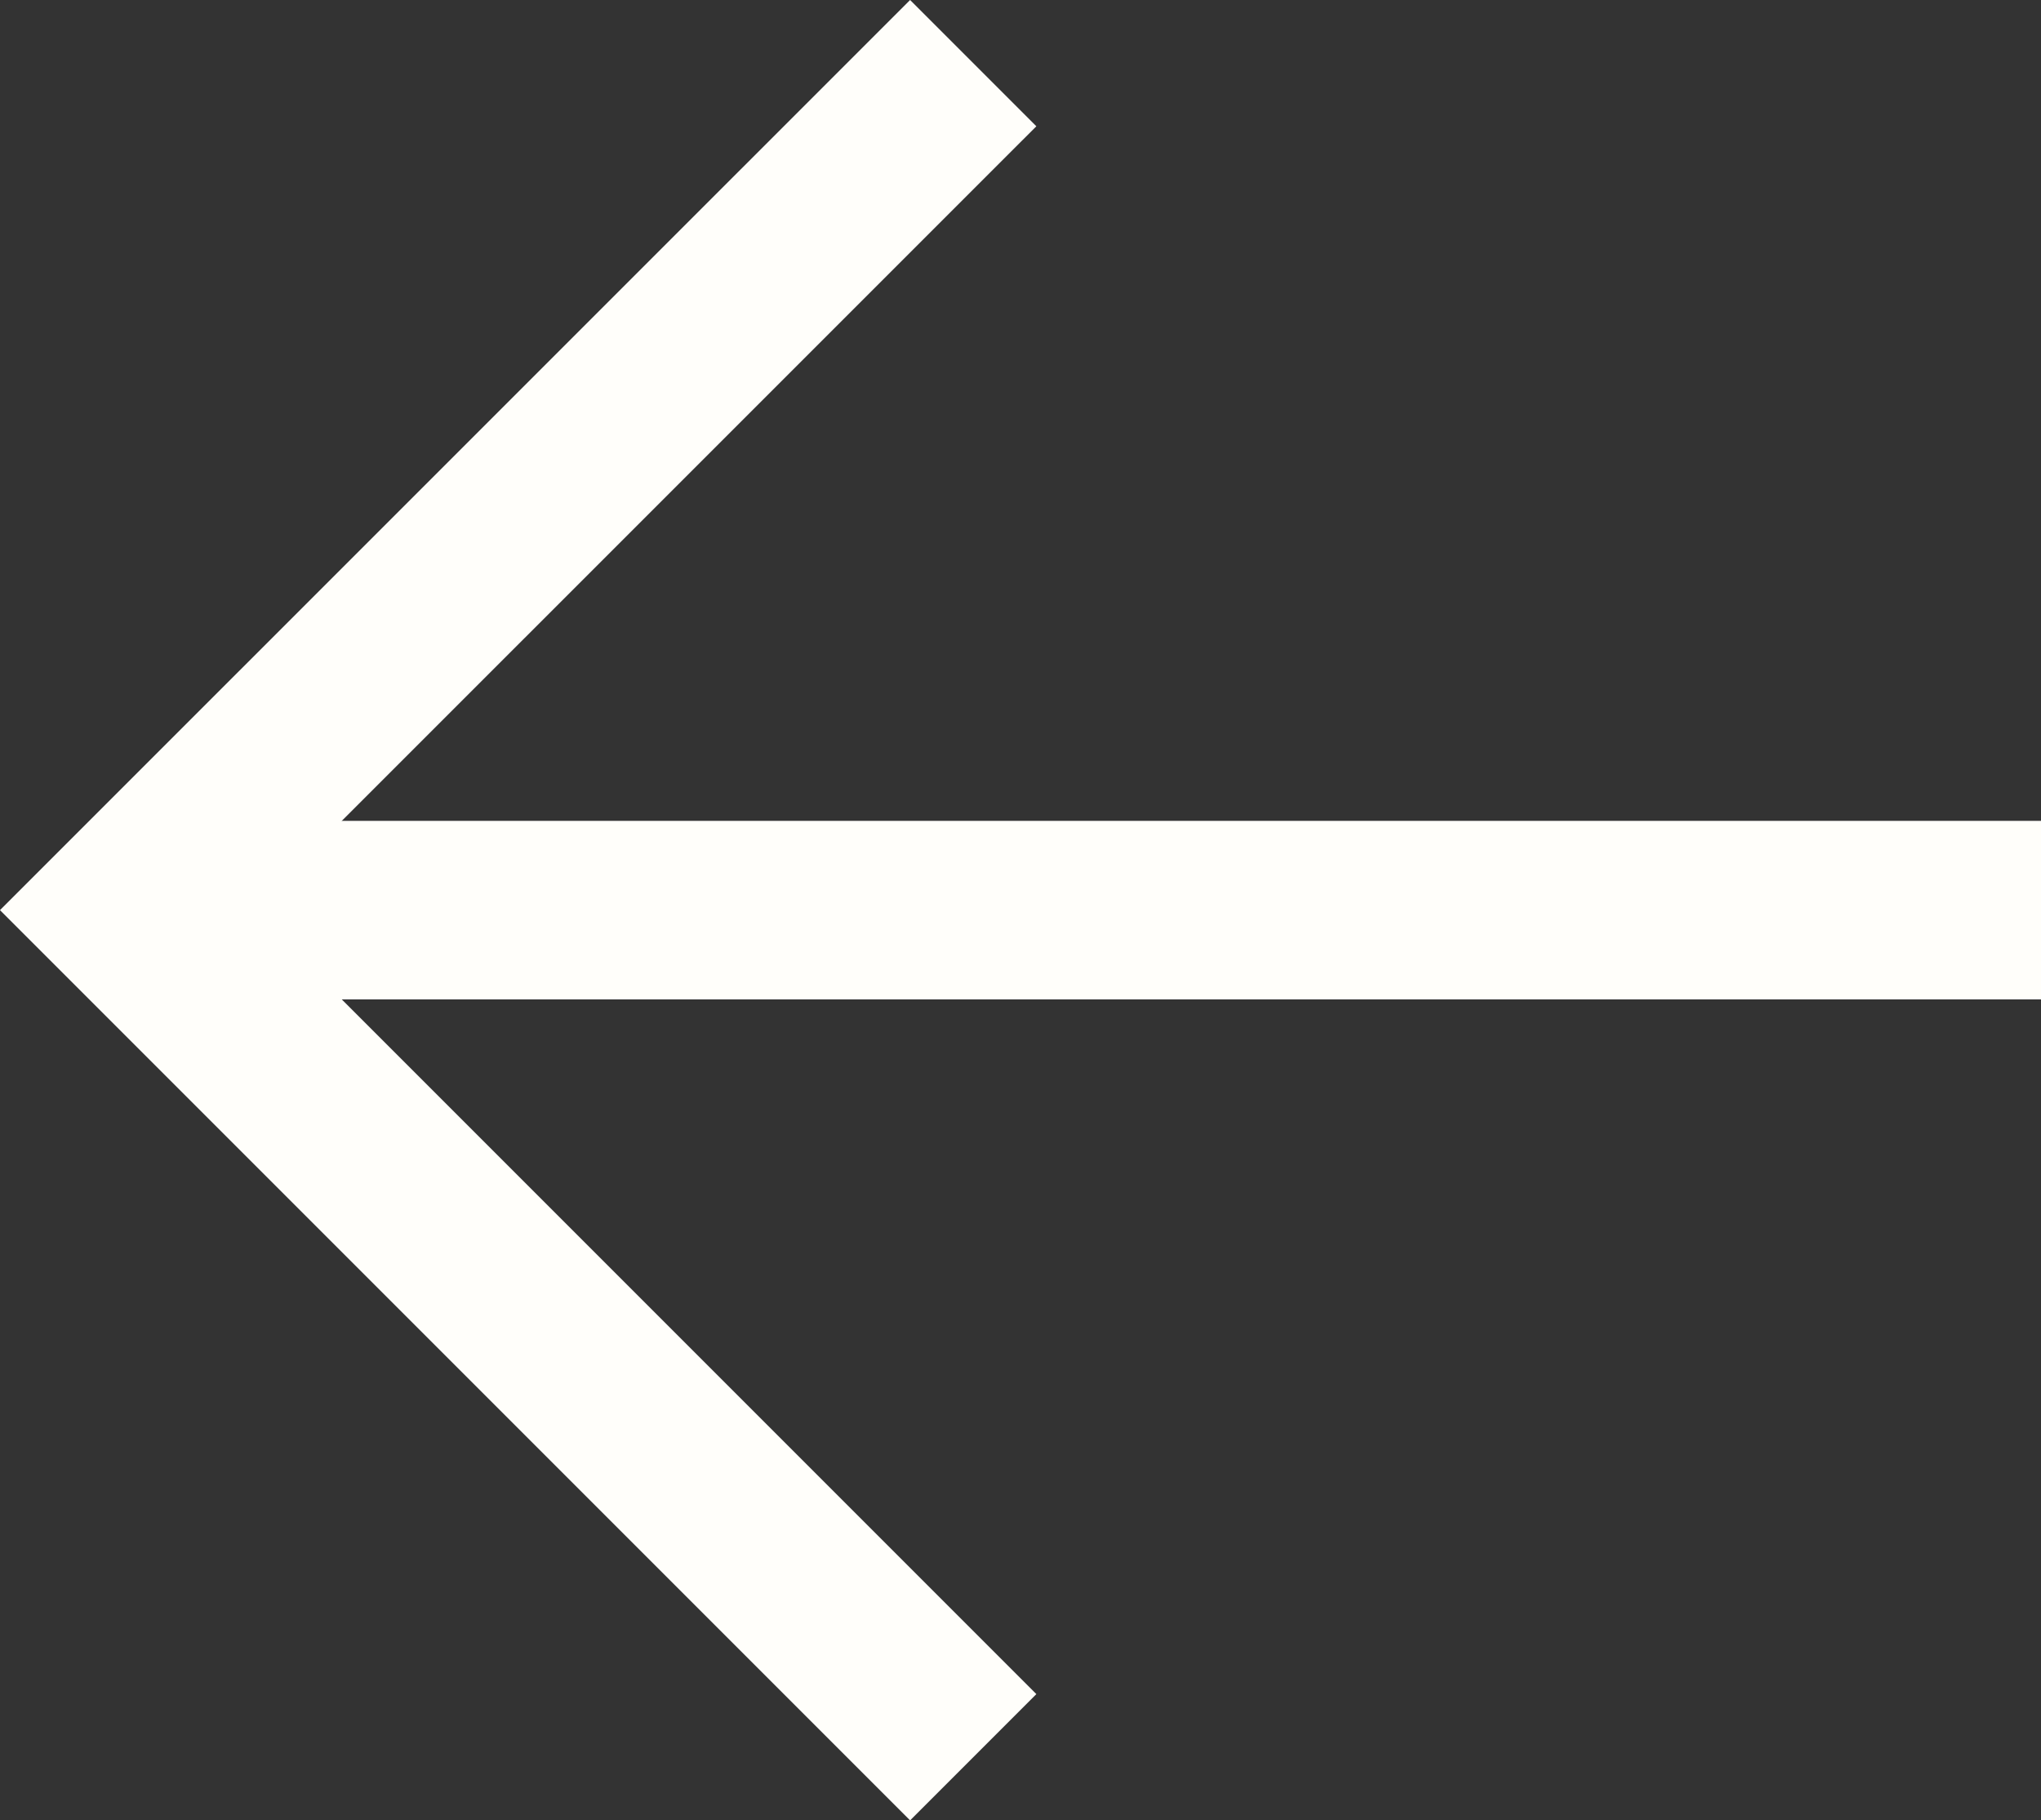 <?xml version="1.0" encoding="UTF-8"?> <svg xmlns="http://www.w3.org/2000/svg" width="22.861" height="20.387" viewBox="0 0 22.861 20.387"><rect x="0" y="0" width="22.861" height="20.387" fill="#333333" stroke="none"/><g id="Group_24899" data-name="Group 24899" transform="translate(22.861 19.68) rotate(180)"><path id="Path_75249" data-name="Path 75249" d="M0,0H21.446" transform="translate(0 9.487)" fill="none" stroke="#fffefa" stroke-width="2"></path><path id="Path_75250" data-name="Path 75250" d="M0,0,9.487,9.487,0,18.973" transform="translate(11.96)" fill="none" stroke="#fffefa" stroke-width="2"></path></g></svg> 